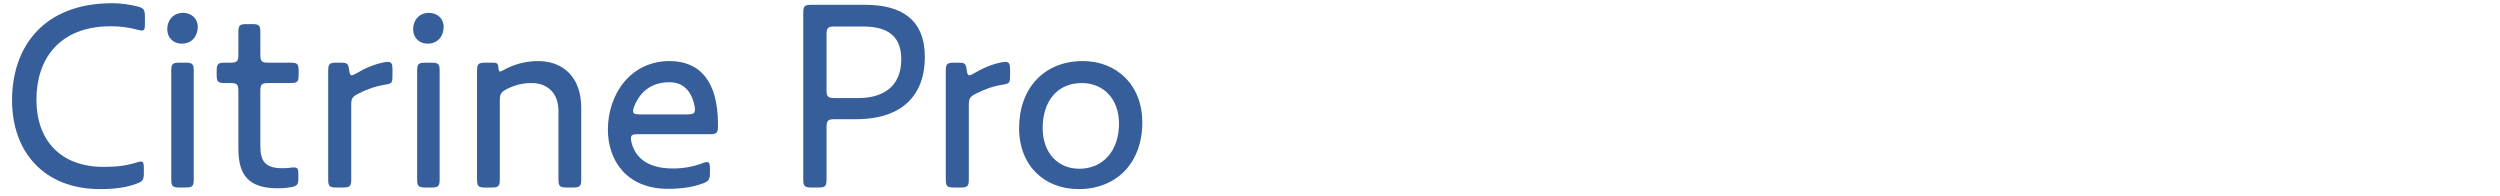 <svg width="560" height="44" viewBox="0 0 560 44" fill="none" xmlns="http://www.w3.org/2000/svg">
<path d="M30.54 41.16C31.92 40.68 32.22 40.32 32.22 38.82V37.62C32.22 36.6 32.1 36.18 31.56 36.18C31.32 36.18 31.08 36.24 30.54 36.42C28.2 37.14 25.98 37.38 23.22 37.38C13.5 37.38 8.16 31.38 8.16 22.32C8.16 13.38 13.14 5.88 24.84 5.88C26.76 5.88 28.86 6.12 30.78 6.66C31.2 6.78 31.5 6.84 31.8 6.84C32.34 6.84 32.46 6.48 32.46 5.4V3.66C32.46 2.16 32.16 1.8 30.78 1.44C29.1 1.02 27.06 0.72 25.14 0.72C9.6 0.72 2.7 10.68 2.7 22.44C2.7 34.08 9.9 42.36 22.44 42.36C25.92 42.36 28.44 41.94 30.54 41.16Z" fill="#365E9B"/>
<path d="M40.702 9.78C43.041 9.78 44.301 8.04 44.301 6C44.301 4.14 42.861 2.88 41.002 2.88C38.782 2.88 37.462 4.56 37.462 6.54C37.462 8.46 38.842 9.78 40.702 9.78ZM43.401 15.84C43.401 14.34 43.102 14.04 41.602 14.04H40.161C38.661 14.04 38.361 14.34 38.361 15.84V40.2C38.361 41.7 38.661 42 40.161 42H41.602C43.102 42 43.401 41.7 43.401 40.2V15.84Z" fill="#365E9B"/>
<path d="M66.837 38.88C66.837 37.92 66.657 37.5 65.877 37.5C65.157 37.5 64.677 37.68 63.237 37.68C59.337 37.68 58.317 36.06 58.317 32.58V20.4C58.317 18.9 58.617 18.6 60.117 18.6H65.097C66.597 18.6 66.897 18.3 66.897 16.8V15.84C66.897 14.34 66.597 14.04 65.097 14.04H60.117C58.617 14.04 58.317 13.74 58.317 12.24V7.2C58.317 5.7 58.017 5.4 56.517 5.4H55.197C53.697 5.4 53.397 5.7 53.397 7.2V12.24C53.397 13.74 53.097 14.04 51.597 14.04H50.337C48.837 14.04 48.537 14.34 48.537 15.84V16.8C48.537 18.3 48.837 18.6 50.337 18.6H51.597C53.097 18.6 53.397 18.9 53.397 20.4V33.3C53.397 39.24 55.677 42.18 62.277 42.18C63.237 42.18 64.017 42.12 65.097 41.94C66.537 41.7 66.837 41.4 66.837 39.9V38.88Z" fill="#365E9B"/>
<path d="M87.915 15.42C87.915 14.28 87.675 13.86 86.835 13.86C86.655 13.86 86.235 13.92 85.935 13.98C83.775 14.4 81.735 15.3 79.695 16.5C79.275 16.74 79.035 16.86 78.795 16.86C78.435 16.86 78.315 16.5 78.195 15.66C78.015 14.22 77.775 14.04 76.395 14.04H75.315C73.815 14.04 73.515 14.34 73.515 15.84V40.2C73.515 41.7 73.815 42 75.315 42H76.875C78.375 42 78.675 41.7 78.675 40.2V23.52C78.675 22.08 78.915 21.66 80.235 21C82.095 20.04 84.015 19.32 86.295 18.96C87.855 18.72 87.915 18.48 87.915 16.86V15.42Z" fill="#365E9B"/>
<path d="M95.78 9.78C98.12 9.78 99.38 8.04 99.38 6C99.38 4.14 97.94 2.88 96.08 2.88C93.86 2.88 92.54 4.56 92.54 6.54C92.54 8.46 93.92 9.78 95.78 9.78ZM98.48 15.84C98.48 14.34 98.18 14.04 96.68 14.04H95.24C93.74 14.04 93.44 14.34 93.44 15.84V40.2C93.44 41.7 93.74 42 95.24 42H96.68C98.18 42 98.48 41.7 98.48 40.2V15.84Z" fill="#365E9B"/>
<path d="M125.095 24.84V40.2C125.095 41.7 125.395 42 126.895 42H128.395C129.895 42 130.195 41.7 130.195 40.2V24.12C130.195 17.4 126.235 13.68 120.535 13.68C117.655 13.68 114.955 14.46 112.615 15.78C112.375 15.9 112.195 16.02 112.015 16.02C111.775 16.02 111.715 15.84 111.655 15.24C111.595 14.34 111.415 14.04 110.515 14.04H108.655C107.155 14.04 106.855 14.34 106.855 15.84V40.2C106.855 41.7 107.155 42 108.655 42H110.155C111.655 42 111.955 41.7 111.955 40.2V22.44C111.955 21 112.315 20.58 113.575 19.92C115.495 18.96 117.295 18.6 119.095 18.6C122.455 18.6 125.095 20.7 125.095 24.84Z" fill="#365E9B"/>
<path d="M159.028 37.74C159.028 36.72 158.908 36.3 158.368 36.3C158.128 36.3 157.828 36.36 157.408 36.54C155.188 37.38 152.968 37.74 150.748 37.74C144.808 37.74 142.228 35.1 141.448 31.86C141.328 31.38 141.328 31.2 141.328 30.96C141.328 30.24 141.748 30.06 142.828 30.06H159.028C160.528 30.06 160.828 29.76 160.828 28.26V27.84C160.828 18.24 156.808 13.68 149.968 13.68C141.328 13.68 136.168 21 136.168 29.04C136.168 35.88 140.308 42.3 149.668 42.3C152.488 42.3 155.128 41.94 157.408 41.1C158.728 40.62 159.028 40.2 159.028 38.76V37.74ZM155.608 23.88C155.668 24.3 155.668 24.36 155.668 24.54C155.668 25.38 155.248 25.62 154.108 25.62H143.188C142.228 25.62 141.808 25.44 141.808 24.9C141.808 24.66 141.868 24.3 142.048 23.88C143.308 20.64 145.828 18.42 149.968 18.42C153.448 18.42 155.068 20.94 155.608 23.88Z" fill="#365E9B"/>
<path d="M183.348 42C184.848 42 185.148 41.7 185.148 40.2V28.5C185.148 27 185.448 26.7 186.948 26.7H191.748C202.548 26.7 207.168 20.88 207.168 12.78C207.168 4.5 202.068 1.08 193.848 1.08H181.728C180.228 1.08 179.928 1.38 179.928 2.88V40.2C179.928 41.7 180.228 42 181.728 42H183.348ZM201.888 13.26C201.888 19.74 197.388 21.96 192.288 21.96H186.948C185.448 21.96 185.148 21.66 185.148 20.16V7.74C185.148 6.24 185.448 5.94 186.948 5.94H193.308C197.748 5.94 201.888 7.26 201.888 13.26Z" fill="#365E9B"/>
<path d="M226.255 15.42C226.255 14.28 226.015 13.86 225.175 13.86C224.995 13.86 224.575 13.92 224.275 13.98C222.115 14.4 220.075 15.3 218.035 16.5C217.615 16.74 217.375 16.86 217.135 16.86C216.775 16.86 216.655 16.5 216.535 15.66C216.355 14.22 216.115 14.04 214.735 14.04H213.655C212.155 14.04 211.855 14.34 211.855 15.84V40.2C211.855 41.7 212.155 42 213.655 42H215.215C216.715 42 217.015 41.7 217.015 40.2V23.52C217.015 22.08 217.255 21.66 218.575 21C220.435 20.04 222.355 19.32 224.635 18.96C226.195 18.72 226.255 18.48 226.255 16.86V15.42Z" fill="#365E9B"/>
<path d="M241.597 42.36C250.117 42.36 255.877 36.48 255.877 27.42C255.877 18.96 250.057 13.68 242.557 13.68C233.737 13.68 228.277 19.92 228.277 28.68C228.277 37.2 234.037 42.36 241.597 42.36ZM242.317 18.6C247.057 18.6 250.657 22.02 250.657 27.72C250.657 33.78 247.057 37.8 241.777 37.8C237.037 37.8 233.557 34.32 233.557 28.68C233.557 22.8 236.737 18.6 242.317 18.6Z" fill="#365E9B"/>
</svg>
